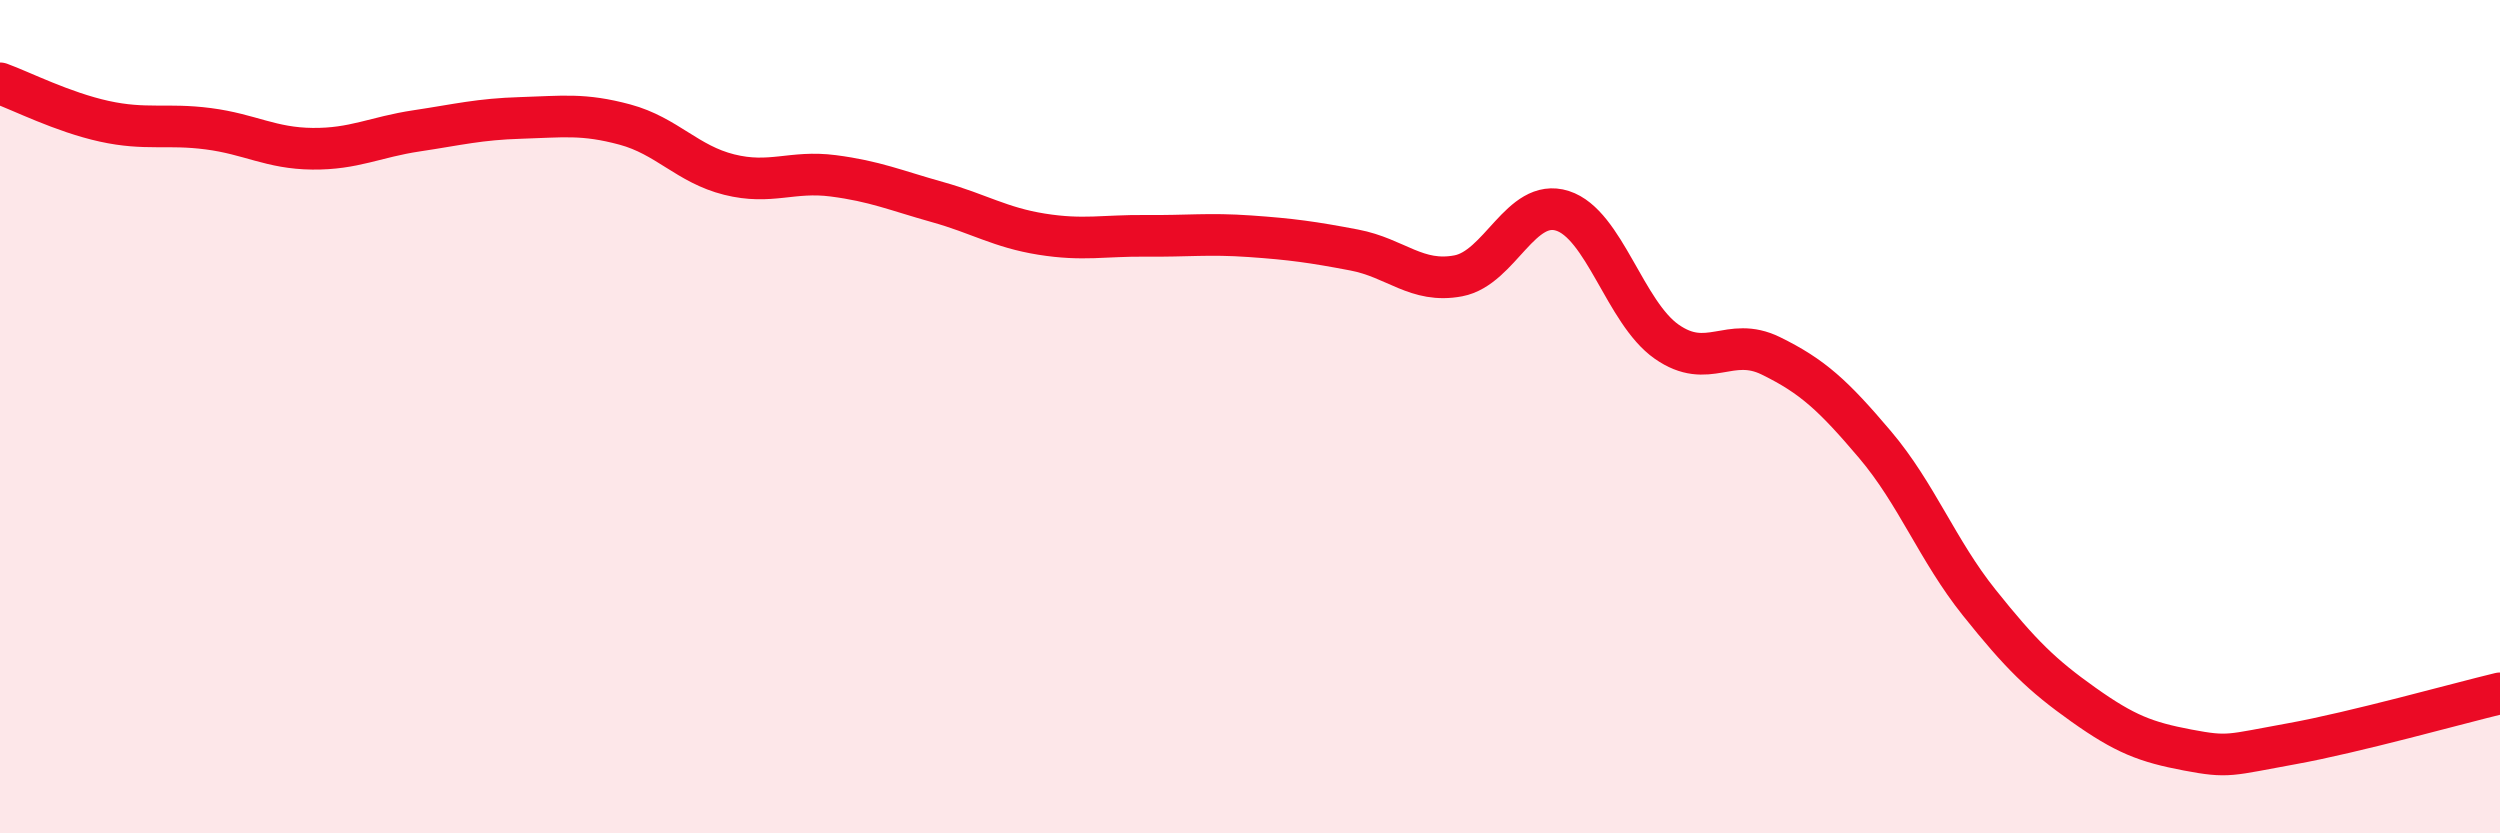 
    <svg width="60" height="20" viewBox="0 0 60 20" xmlns="http://www.w3.org/2000/svg">
      <path
        d="M 0,2 C 0.5,2.18 1.5,2.69 2.5,2.91 C 3.5,3.13 4,2.96 5,3.09 C 6,3.22 6.5,3.56 7.5,3.57 C 8.5,3.58 9,3.29 10,3.14 C 11,2.99 11.5,2.86 12.5,2.83 C 13.5,2.8 14,2.72 15,2.99 C 16,3.26 16.5,3.94 17.5,4.19 C 18.5,4.44 19,4.09 20,4.22 C 21,4.35 21.5,4.57 22.5,4.85 C 23.5,5.13 24,5.46 25,5.62 C 26,5.78 26.5,5.65 27.5,5.66 C 28.5,5.67 29,5.6 30,5.67 C 31,5.74 31.5,5.81 32.5,6 C 33.5,6.19 34,6.81 35,6.62 C 36,6.43 36.5,4.74 37.5,5.06 C 38.5,5.38 39,7.5 40,8.2 C 41,8.9 41.5,8.05 42.5,8.54 C 43.5,9.03 44,9.49 45,10.67 C 46,11.85 46.5,13.21 47.5,14.46 C 48.5,15.71 49,16.2 50,16.91 C 51,17.62 51.5,17.81 52.5,18 C 53.5,18.19 53.5,18.12 55,17.85 C 56.5,17.58 59,16.88 60,16.64L60 20L0 20Z"
        fill="#EB0A25"
        opacity="0.1"
        stroke-linecap="round"
        stroke-linejoin="round"
      />
      <path
        d="M 0,2 C 0.5,2.18 1.5,2.69 2.5,2.91 C 3.5,3.13 4,2.96 5,3.09 C 6,3.22 6.5,3.56 7.5,3.57 C 8.5,3.58 9,3.29 10,3.14 C 11,2.99 11.5,2.86 12.5,2.83 C 13.5,2.8 14,2.72 15,2.99 C 16,3.26 16.5,3.94 17.5,4.19 C 18.5,4.44 19,4.09 20,4.22 C 21,4.35 21.5,4.57 22.5,4.85 C 23.5,5.13 24,5.46 25,5.62 C 26,5.78 26.5,5.65 27.5,5.66 C 28.5,5.67 29,5.6 30,5.67 C 31,5.74 31.5,5.81 32.5,6 C 33.5,6.19 34,6.81 35,6.62 C 36,6.43 36.5,4.74 37.5,5.06 C 38.5,5.38 39,7.5 40,8.2 C 41,8.9 41.5,8.05 42.5,8.54 C 43.5,9.03 44,9.49 45,10.67 C 46,11.85 46.5,13.21 47.5,14.46 C 48.5,15.71 49,16.2 50,16.91 C 51,17.62 51.5,17.81 52.5,18 C 53.5,18.19 53.5,18.12 55,17.85 C 56.5,17.58 59,16.88 60,16.64"
        stroke="#EB0A25"
        stroke-width="1"
        fill="none"
        stroke-linecap="round"
        stroke-linejoin="round"
      />
    </svg>
  